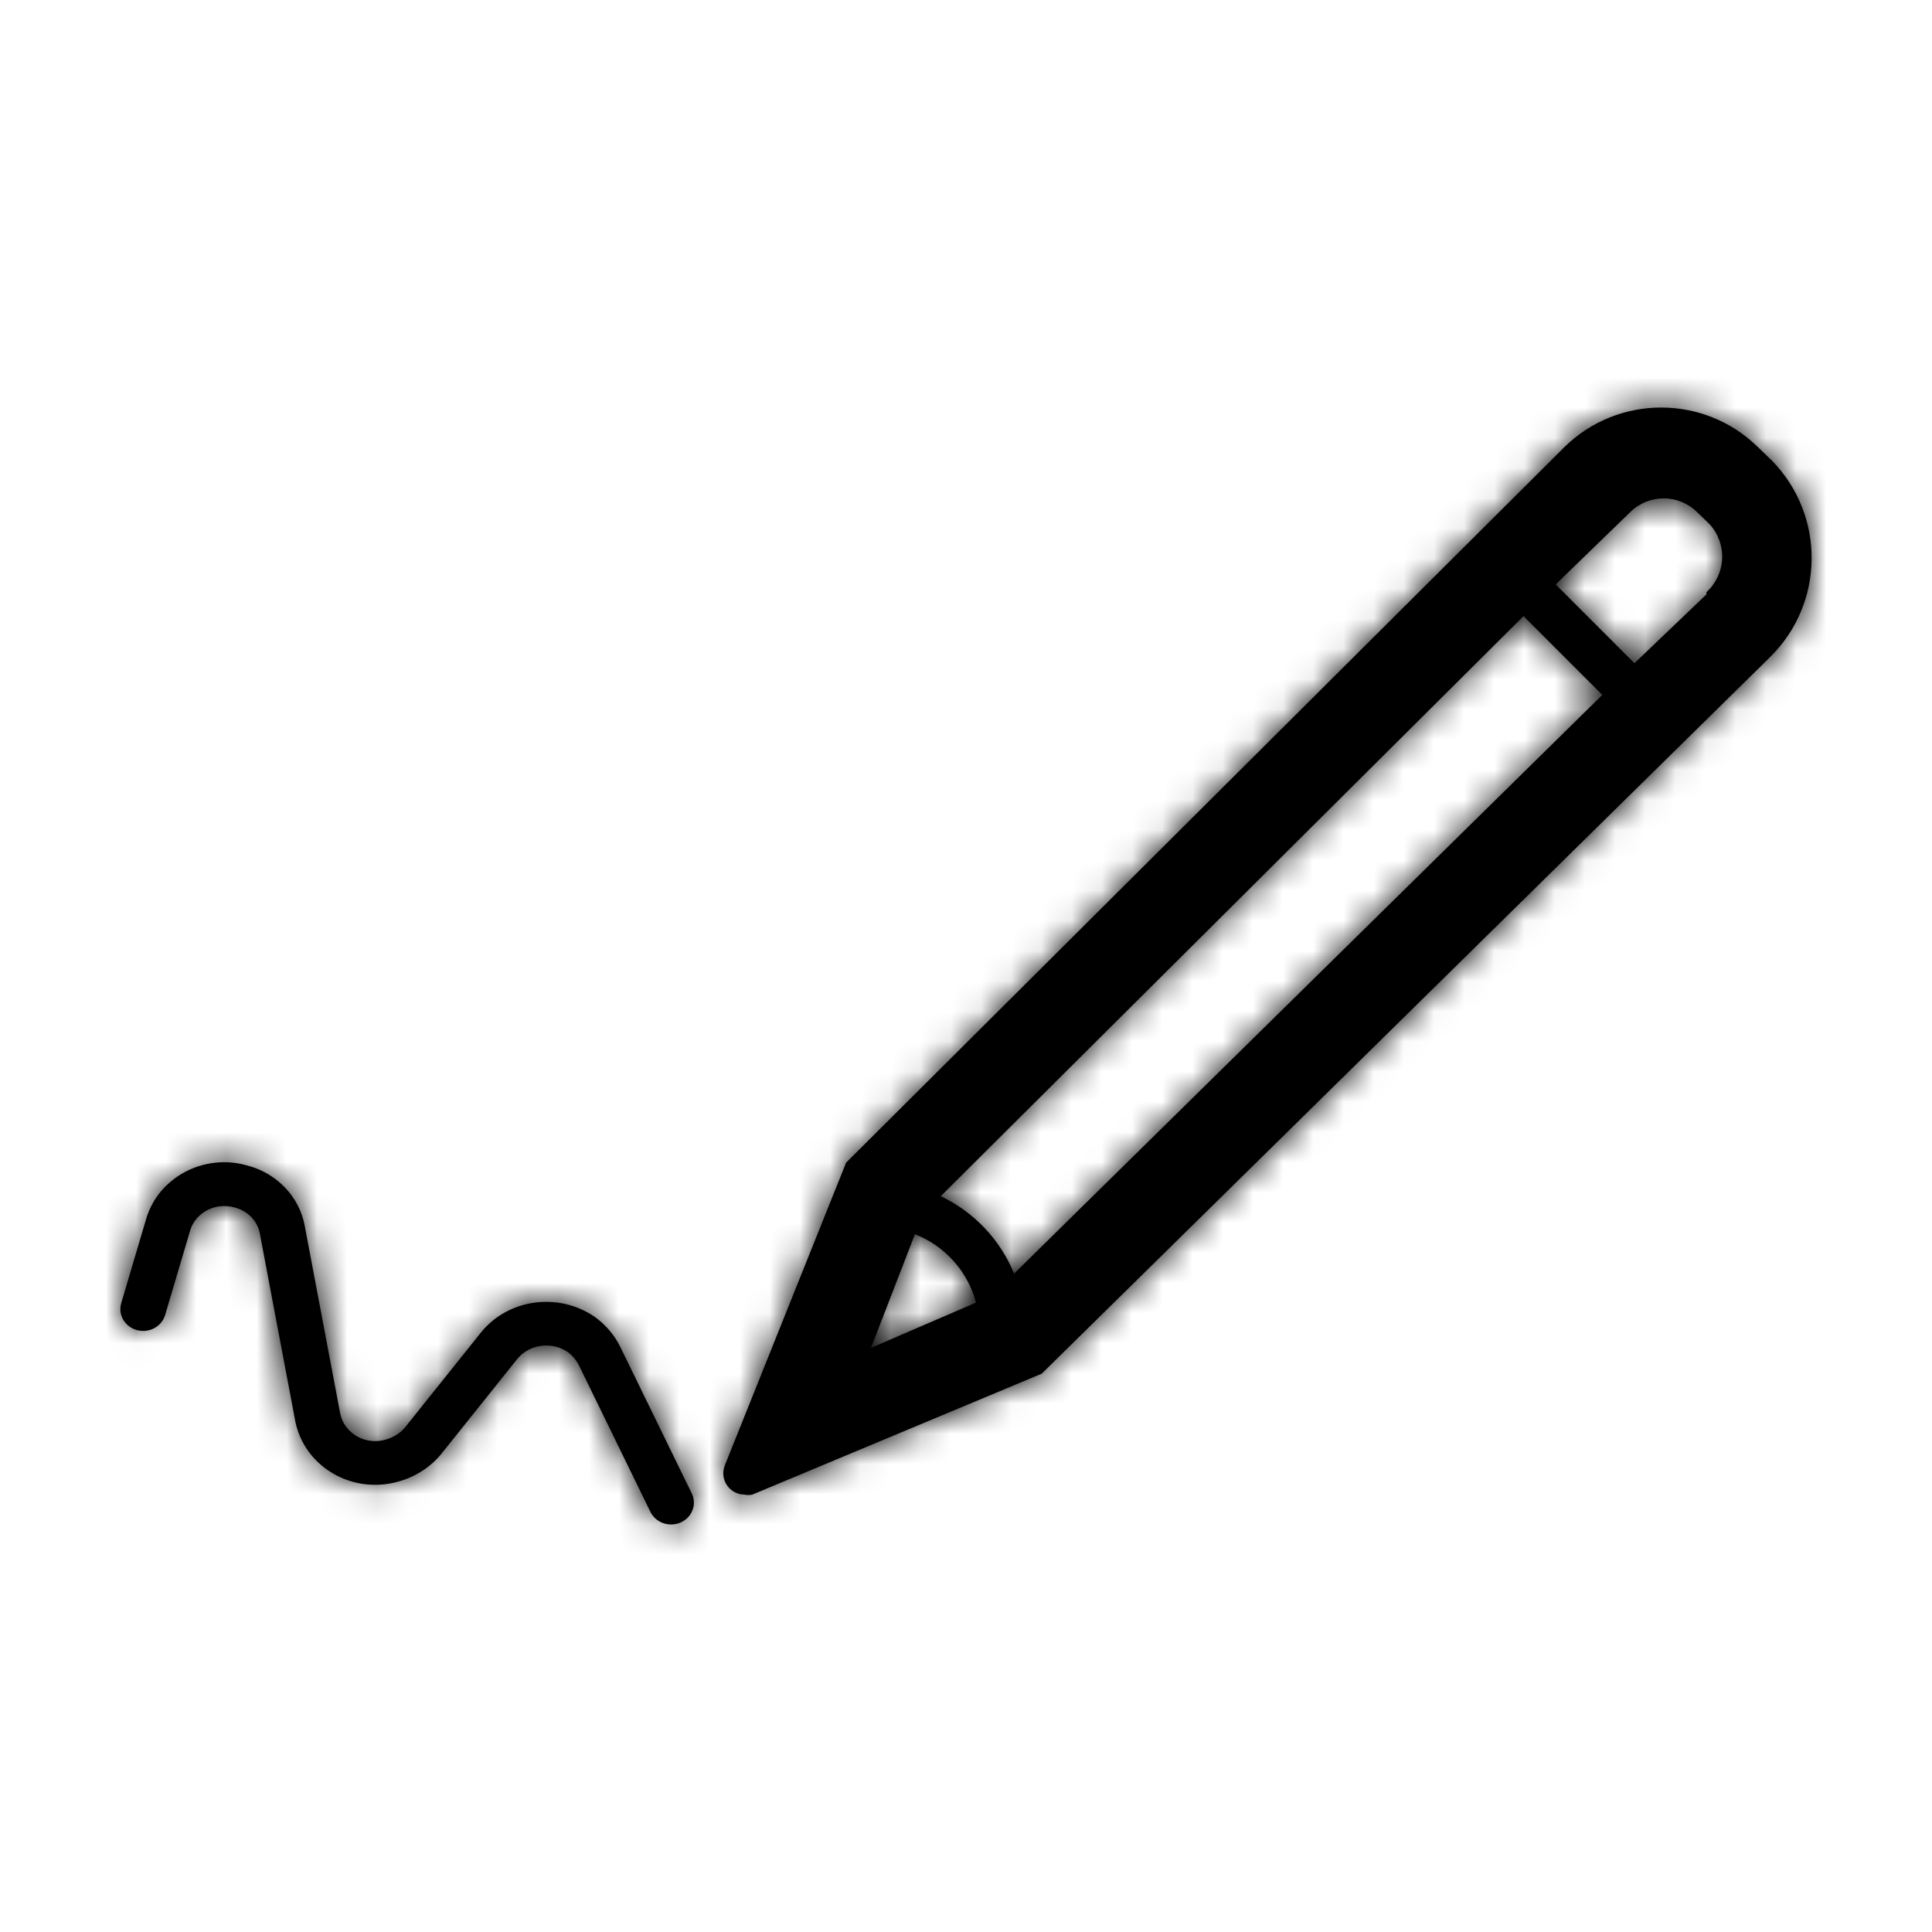 <?xml version="1.0" encoding="utf-8"?>
<svg xmlns="http://www.w3.org/2000/svg" xmlns:xlink="http://www.w3.org/1999/xlink" width="64px" height="64px" viewBox="0 0 64 64" version="1.1">
    
    <title>icons-64/signing</title>
    <desc>Created with Sketch.</desc>
    <defs>
        <path d="M58.703,15.265 L58.238,14.815 C56.457,13.062 53.599,13.062 51.818,14.815 L28.028,38.515 L24.008,48.55 C23.925,48.765 23.951,49.007 24.08,49.198 C24.209,49.39 24.422,49.506 24.653,49.51 C24.742,49.531 24.834,49.531 24.923,49.51 L34.508,45.505 L58.643,21.76 C60.446,19.98 60.473,17.078 58.703,15.265 Z M30.308,40.885 C31.305,41.274 32.057,42.116 32.333,43.15 L28.853,44.65 L30.308,40.885 Z M33.593,42.19 C33.131,41.062 32.264,40.147 31.163,39.625 L50.468,20.41 L53.078,23.02 L33.593,42.19 Z M56.528,19.69 L54.143,21.97 L51.533,19.36 L54.008,16.96 C54.62,16.36 55.601,16.36 56.213,16.96 L56.633,17.365 C56.918,17.677 57.067,18.09 57.048,18.512 C57.028,18.934 56.841,19.331 56.528,19.615 L56.528,19.69 Z M8.151,38.598 C9.16,38.847 9.922,39.64 10.096,40.617 L11.272,46.837 C11.402,47.44 12.012,47.833 12.647,47.719 C12.952,47.665 13.226,47.509 13.408,47.296 L15.935,44.137 C16.838,43.023 18.5,42.794 19.71,43.628 C20.063,43.885 20.347,44.218 20.542,44.607 L22.915,49.47 C23.092,49.832 22.929,50.263 22.551,50.432 C22.173,50.601 21.723,50.445 21.546,50.083 L19.177,45.227 C19.088,45.052 18.958,44.899 18.812,44.792 C18.277,44.423 17.533,44.526 17.132,45.021 L14.595,48.192 C14.173,48.689 13.579,49.026 12.923,49.141 C11.481,49.401 10.087,48.505 9.788,47.112 L8.608,40.867 C8.533,40.446 8.206,40.106 7.754,39.994 C7.132,39.824 6.482,40.166 6.301,40.755 L5.47,43.562 C5.356,43.947 4.938,44.17 4.537,44.061 C4.135,43.952 3.902,43.552 4.016,43.168 L4.849,40.354 C5.265,38.995 6.749,38.214 8.151,38.598 Z" id="path-1"/>
    </defs>
    <g id="icons-64/signing" stroke="none" stroke-width="1" fill="none" fill-rule="evenodd">
        <mask id="mask-2" fill="white">
            <use xlink:href="#path-1"/>
        </mask>
        <use id="Mask" fill="#000000" fill-rule="nonzero" xlink:href="#path-1"/>
        <g id="colors/black" mask="url(#mask-2)" fill="#000000">
            <rect x="0" y="0" width="64" height="64"/>
        </g>
    </g>
</svg>